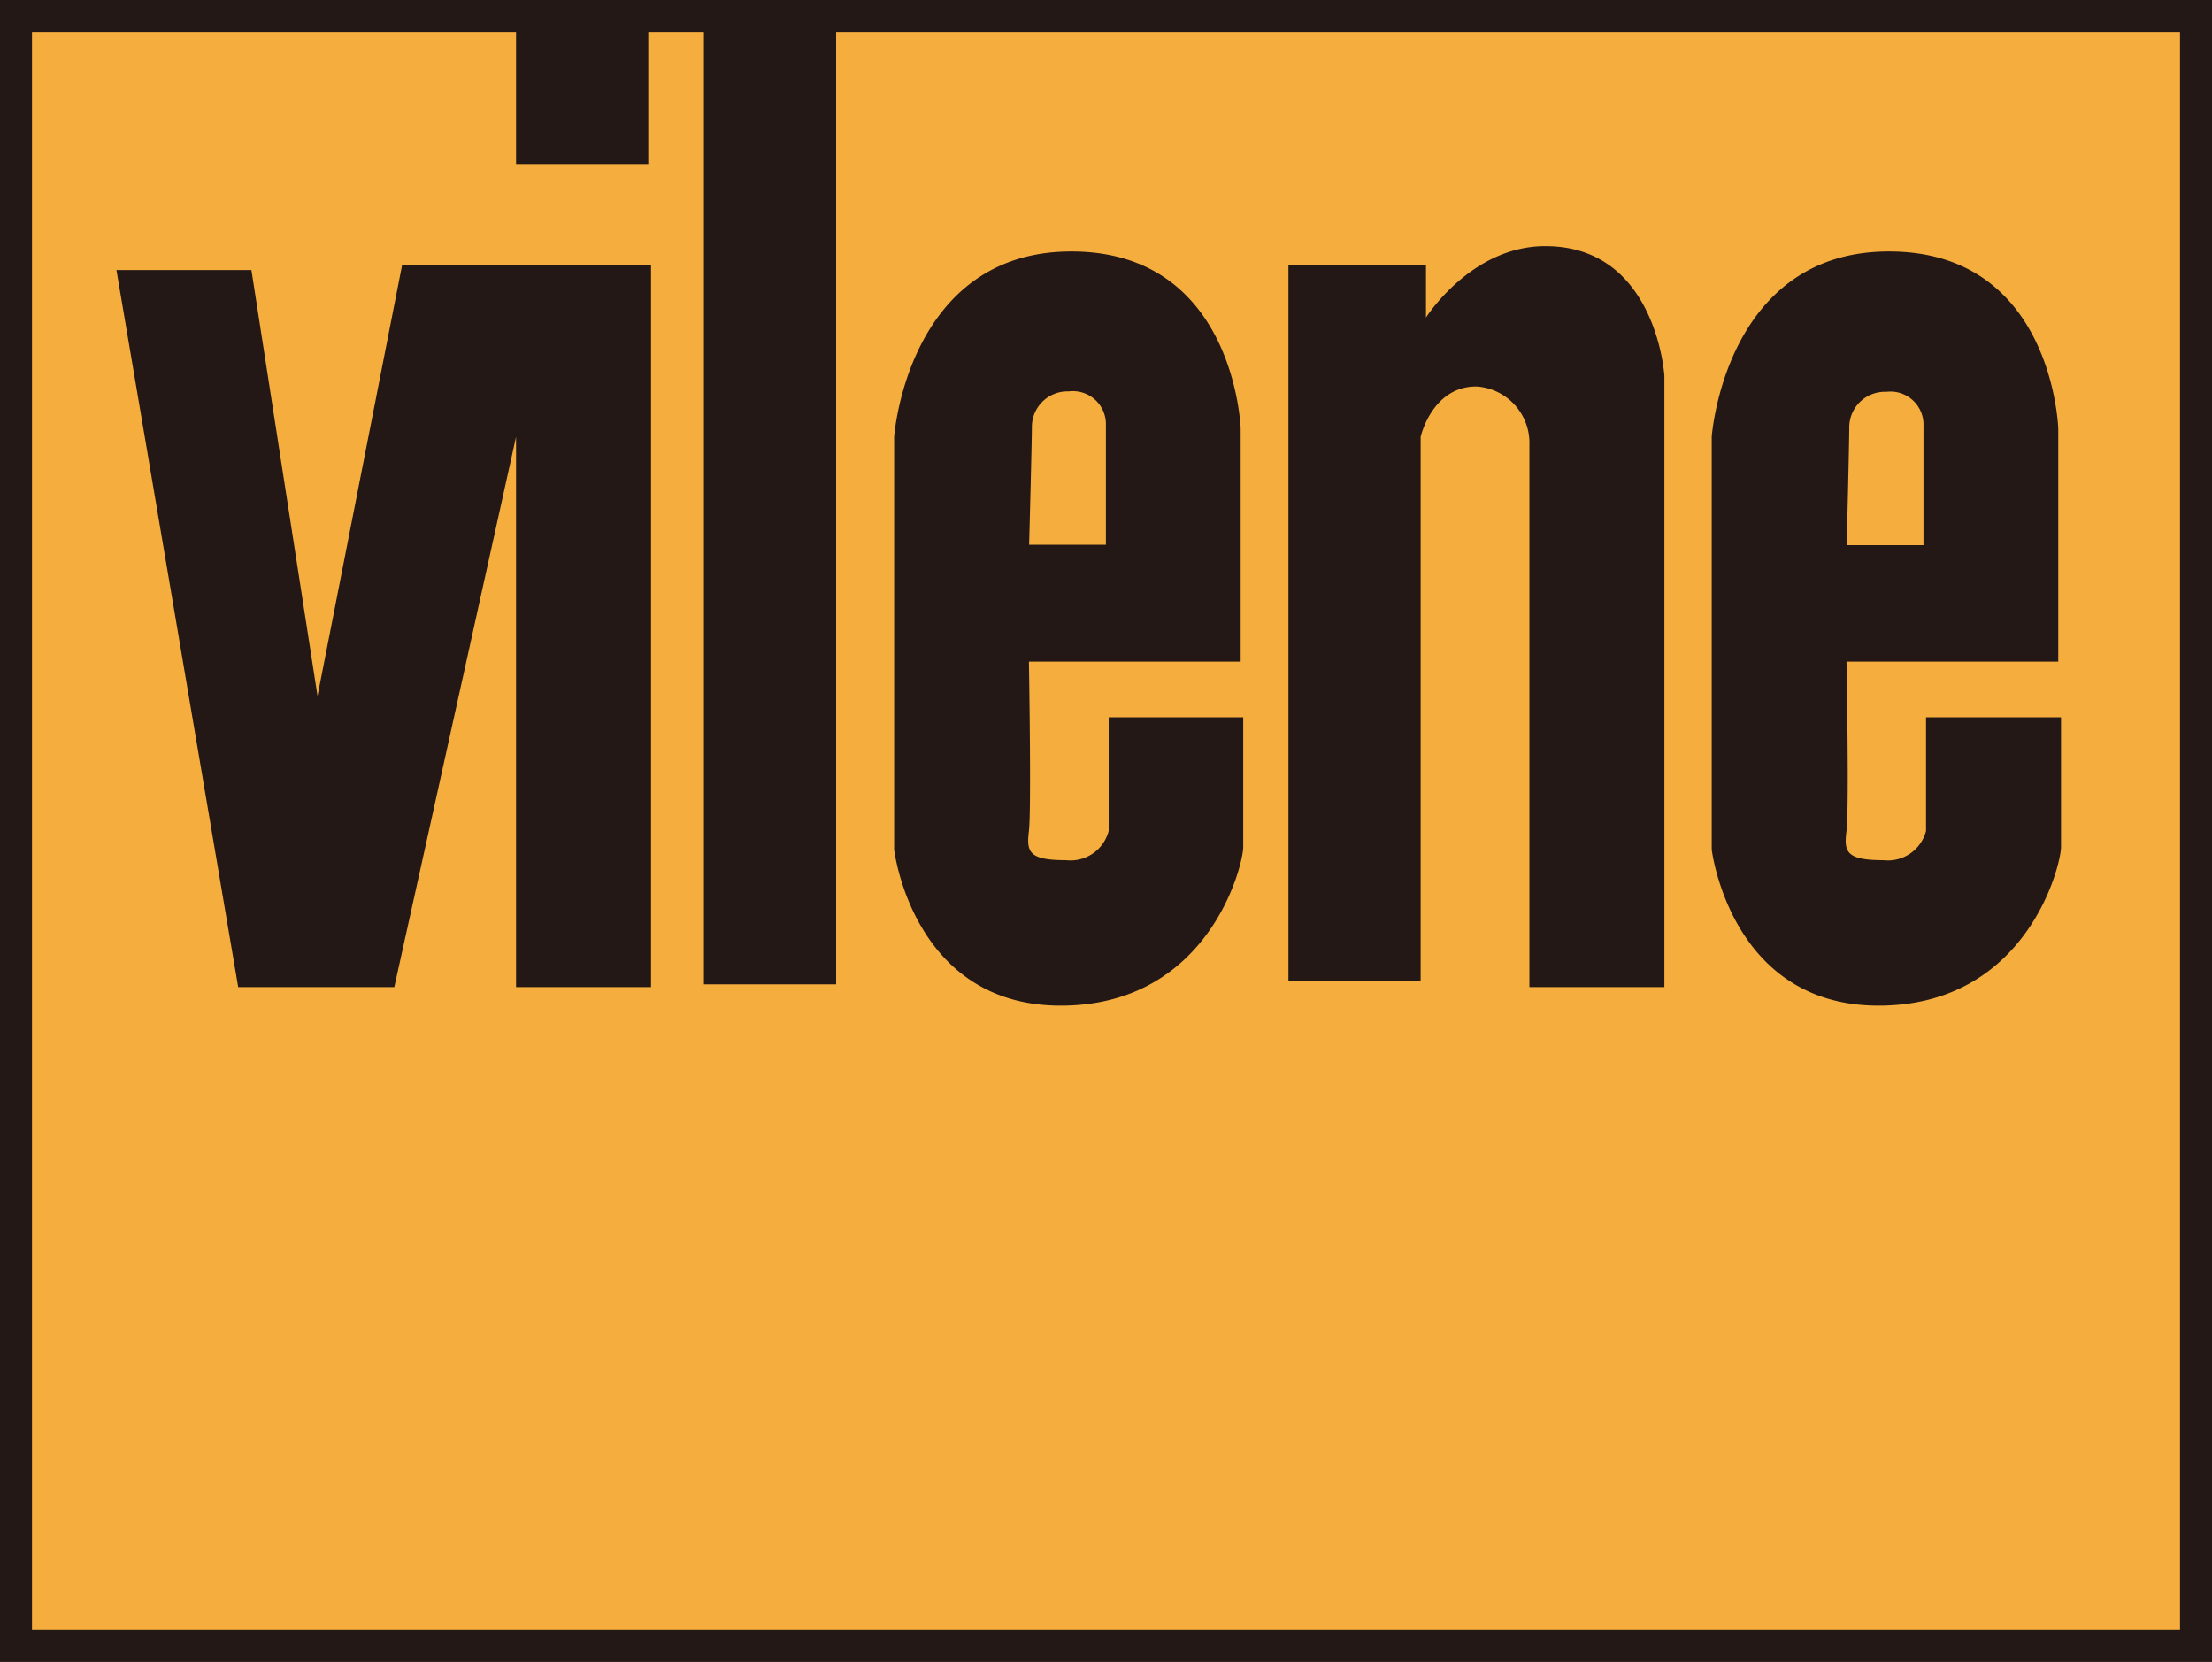 <svg id="Layer_1" data-name="Layer 1" xmlns="http://www.w3.org/2000/svg" viewBox="0 0 103.73 77.92"><defs><style>.cls-1{fill:#f5ad3e;}.cls-2{fill:none;stroke:#231815;stroke-width:1.5px;}.cls-3{fill:#231815;}</style></defs><title>logo_vilene</title><rect class="cls-1" x="0.75" y="0.75" width="102.23" height="76.42"/><rect class="cls-2" x="0.75" y="0.75" width="102.23" height="76.42"/><polygon class="cls-3" points="14.89 32.63 11.79 12.66 5.46 12.66 11.17 46.28 18.49 46.28 24.2 20.48 24.2 46.28 30.53 46.28 30.53 12.41 18.86 12.41 14.89 32.63"/><rect class="cls-3" x="24.2" y="0.87" width="6.2" height="6.82"/><rect class="cls-3" x="33.01" y="0.87" width="6.2" height="45.28"/><path class="cls-3" d="M53.27,39.68a1.85,1.85,0,0,1-2,1.37c-1.74,0-1.86-.38-1.74-1.37s0-7.94,0-7.94h9.93V20.82s-.25-8.31-7.94-8.31-8.31,8.69-8.31,8.69V40.55s.86,7.32,7.81,7.32,8.56-6.58,8.56-7.44V34.35H53.27Zm-3.6-19a1.67,1.67,0,0,1,1.73-1.61,1.55,1.55,0,0,1,1.74,1.61v5.58h-3.6s.13-4.83.13-5.58" transform="translate(-1.28 -0.72)"/><path class="cls-3" d="M73.74,12.26c-3.48,0-5.59,3.35-5.59,3.35V13.13l-6.45,0v33.6h6.2V21.2s.53-2.36,2.61-2.36A2.65,2.65,0,0,1,73,21.57V47h6.33V18.34s-.37-6.08-5.58-6.08" transform="translate(-1.28 -0.72)"/><path class="cls-3" d="M91.6,34.35v5.33a1.85,1.85,0,0,1-2,1.37c-1.73,0-1.86-.38-1.73-1.37s0-7.94,0-7.94H97.8V20.82s-.24-8.31-7.94-8.31-8.31,8.69-8.31,8.69V40.55s.87,7.32,7.82,7.32,8.56-6.58,8.56-7.44V34.35ZM88,20.7a1.67,1.67,0,0,1,1.74-1.61,1.55,1.55,0,0,1,1.74,1.61v5.58h-3.6S88,21.45,88,20.7" transform="translate(-1.28 -0.72)"/></svg>